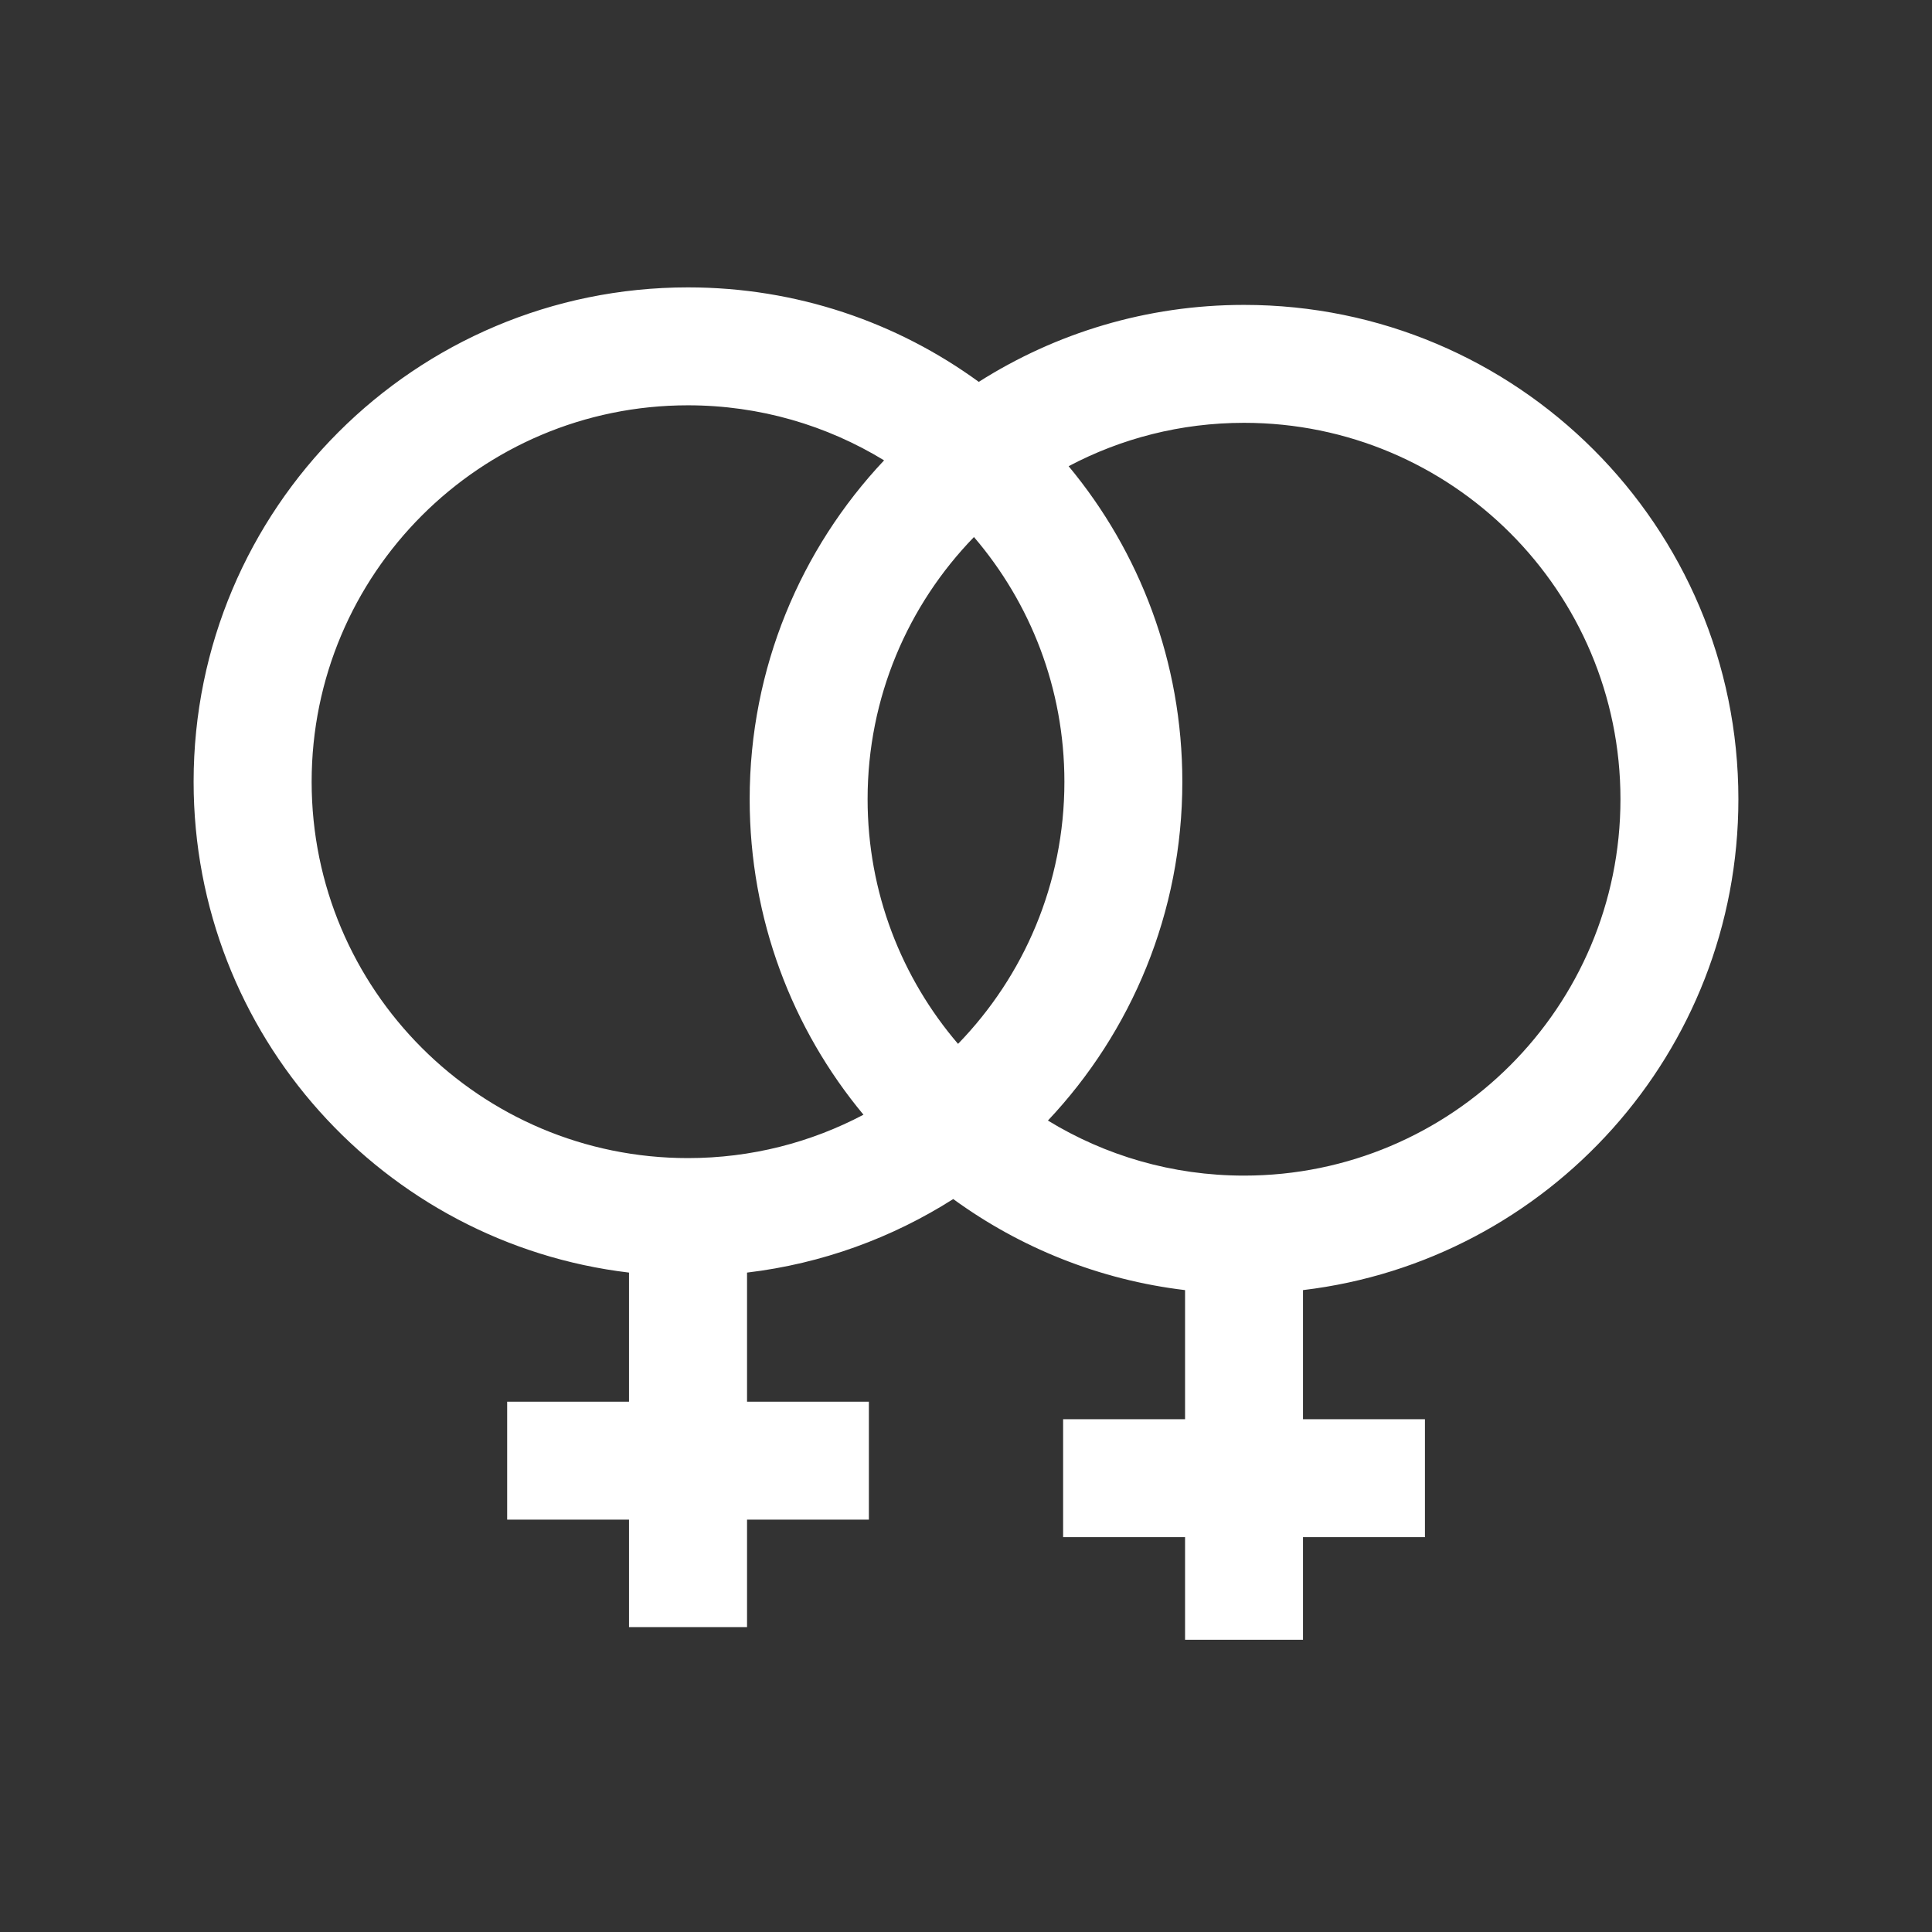 <svg xmlns="http://www.w3.org/2000/svg" xmlns:xlink="http://www.w3.org/1999/xlink" width="100" zoomAndPan="magnify" viewBox="0 0 75 75" height="100" preserveAspectRatio="xMidYMid meet" version="1.0"><rect x="0" y="0" width="75" height="75" fill="#333333" stroke="none"/><defs><clipPath id="9d39dc07a1"><path d="M 7.5 11.156 L 67.5 11.156 L 67.5 63.656 L 7.5 63.656 Z M 7.5 11.156 " clip-rule="nonzero"/></clipPath></defs><g clip-path="url(#9d39dc07a1)"><path fill="#ffffff" d="M 26.707 15.734 C 29.496 15.734 32.102 16.516 34.32 17.871 C 31.086 21.305 29.102 25.934 29.102 31.023 C 29.102 35.684 30.758 39.953 33.52 43.273 C 31.484 44.348 29.168 44.957 26.707 44.957 C 18.637 44.957 12.098 38.418 12.098 30.348 C 12.098 22.277 18.637 15.734 26.707 15.734 Z M 41.32 30.348 C 41.32 34.305 39.746 37.891 37.191 40.523 C 35.004 37.969 33.68 34.652 33.68 31.023 C 33.68 27.066 35.254 23.48 37.809 20.848 C 39.996 23.402 41.32 26.719 41.32 30.348 Z M 48.293 16.414 C 56.363 16.414 62.906 22.953 62.906 31.023 C 62.906 39.098 56.363 45.637 48.293 45.637 C 45.504 45.637 42.898 44.855 40.68 43.5 C 43.918 40.066 45.898 35.438 45.898 30.348 C 45.898 25.688 44.242 21.418 41.484 18.098 C 43.516 17.023 45.832 16.414 48.293 16.414 Z M 24.418 49.402 L 24.418 54.414 L 19.688 54.414 L 19.688 58.992 L 24.418 58.992 L 24.418 63.164 L 29 63.164 L 29 58.992 L 33.73 58.992 L 33.73 54.414 L 29 54.414 L 29 49.402 C 31.918 49.055 34.637 48.051 37.004 46.547 C 39.59 48.43 42.664 49.684 46.004 50.082 L 46.004 55.094 L 41.27 55.094 L 41.27 59.672 L 46.004 59.672 L 46.004 63.844 L 50.582 63.844 L 50.582 59.672 L 55.316 59.672 L 55.316 55.094 L 50.582 55.094 L 50.582 50.082 C 60.102 48.949 67.484 40.848 67.484 31.023 C 67.484 20.426 58.891 11.836 48.293 11.836 C 44.504 11.836 40.973 12.934 37.996 14.824 C 34.828 12.516 30.93 11.156 26.707 11.156 C 16.109 11.156 7.516 19.746 7.516 30.348 C 7.516 40.172 14.898 48.27 24.418 49.402 " fill-opacity="1" fill-rule="nonzero"/></g></svg>